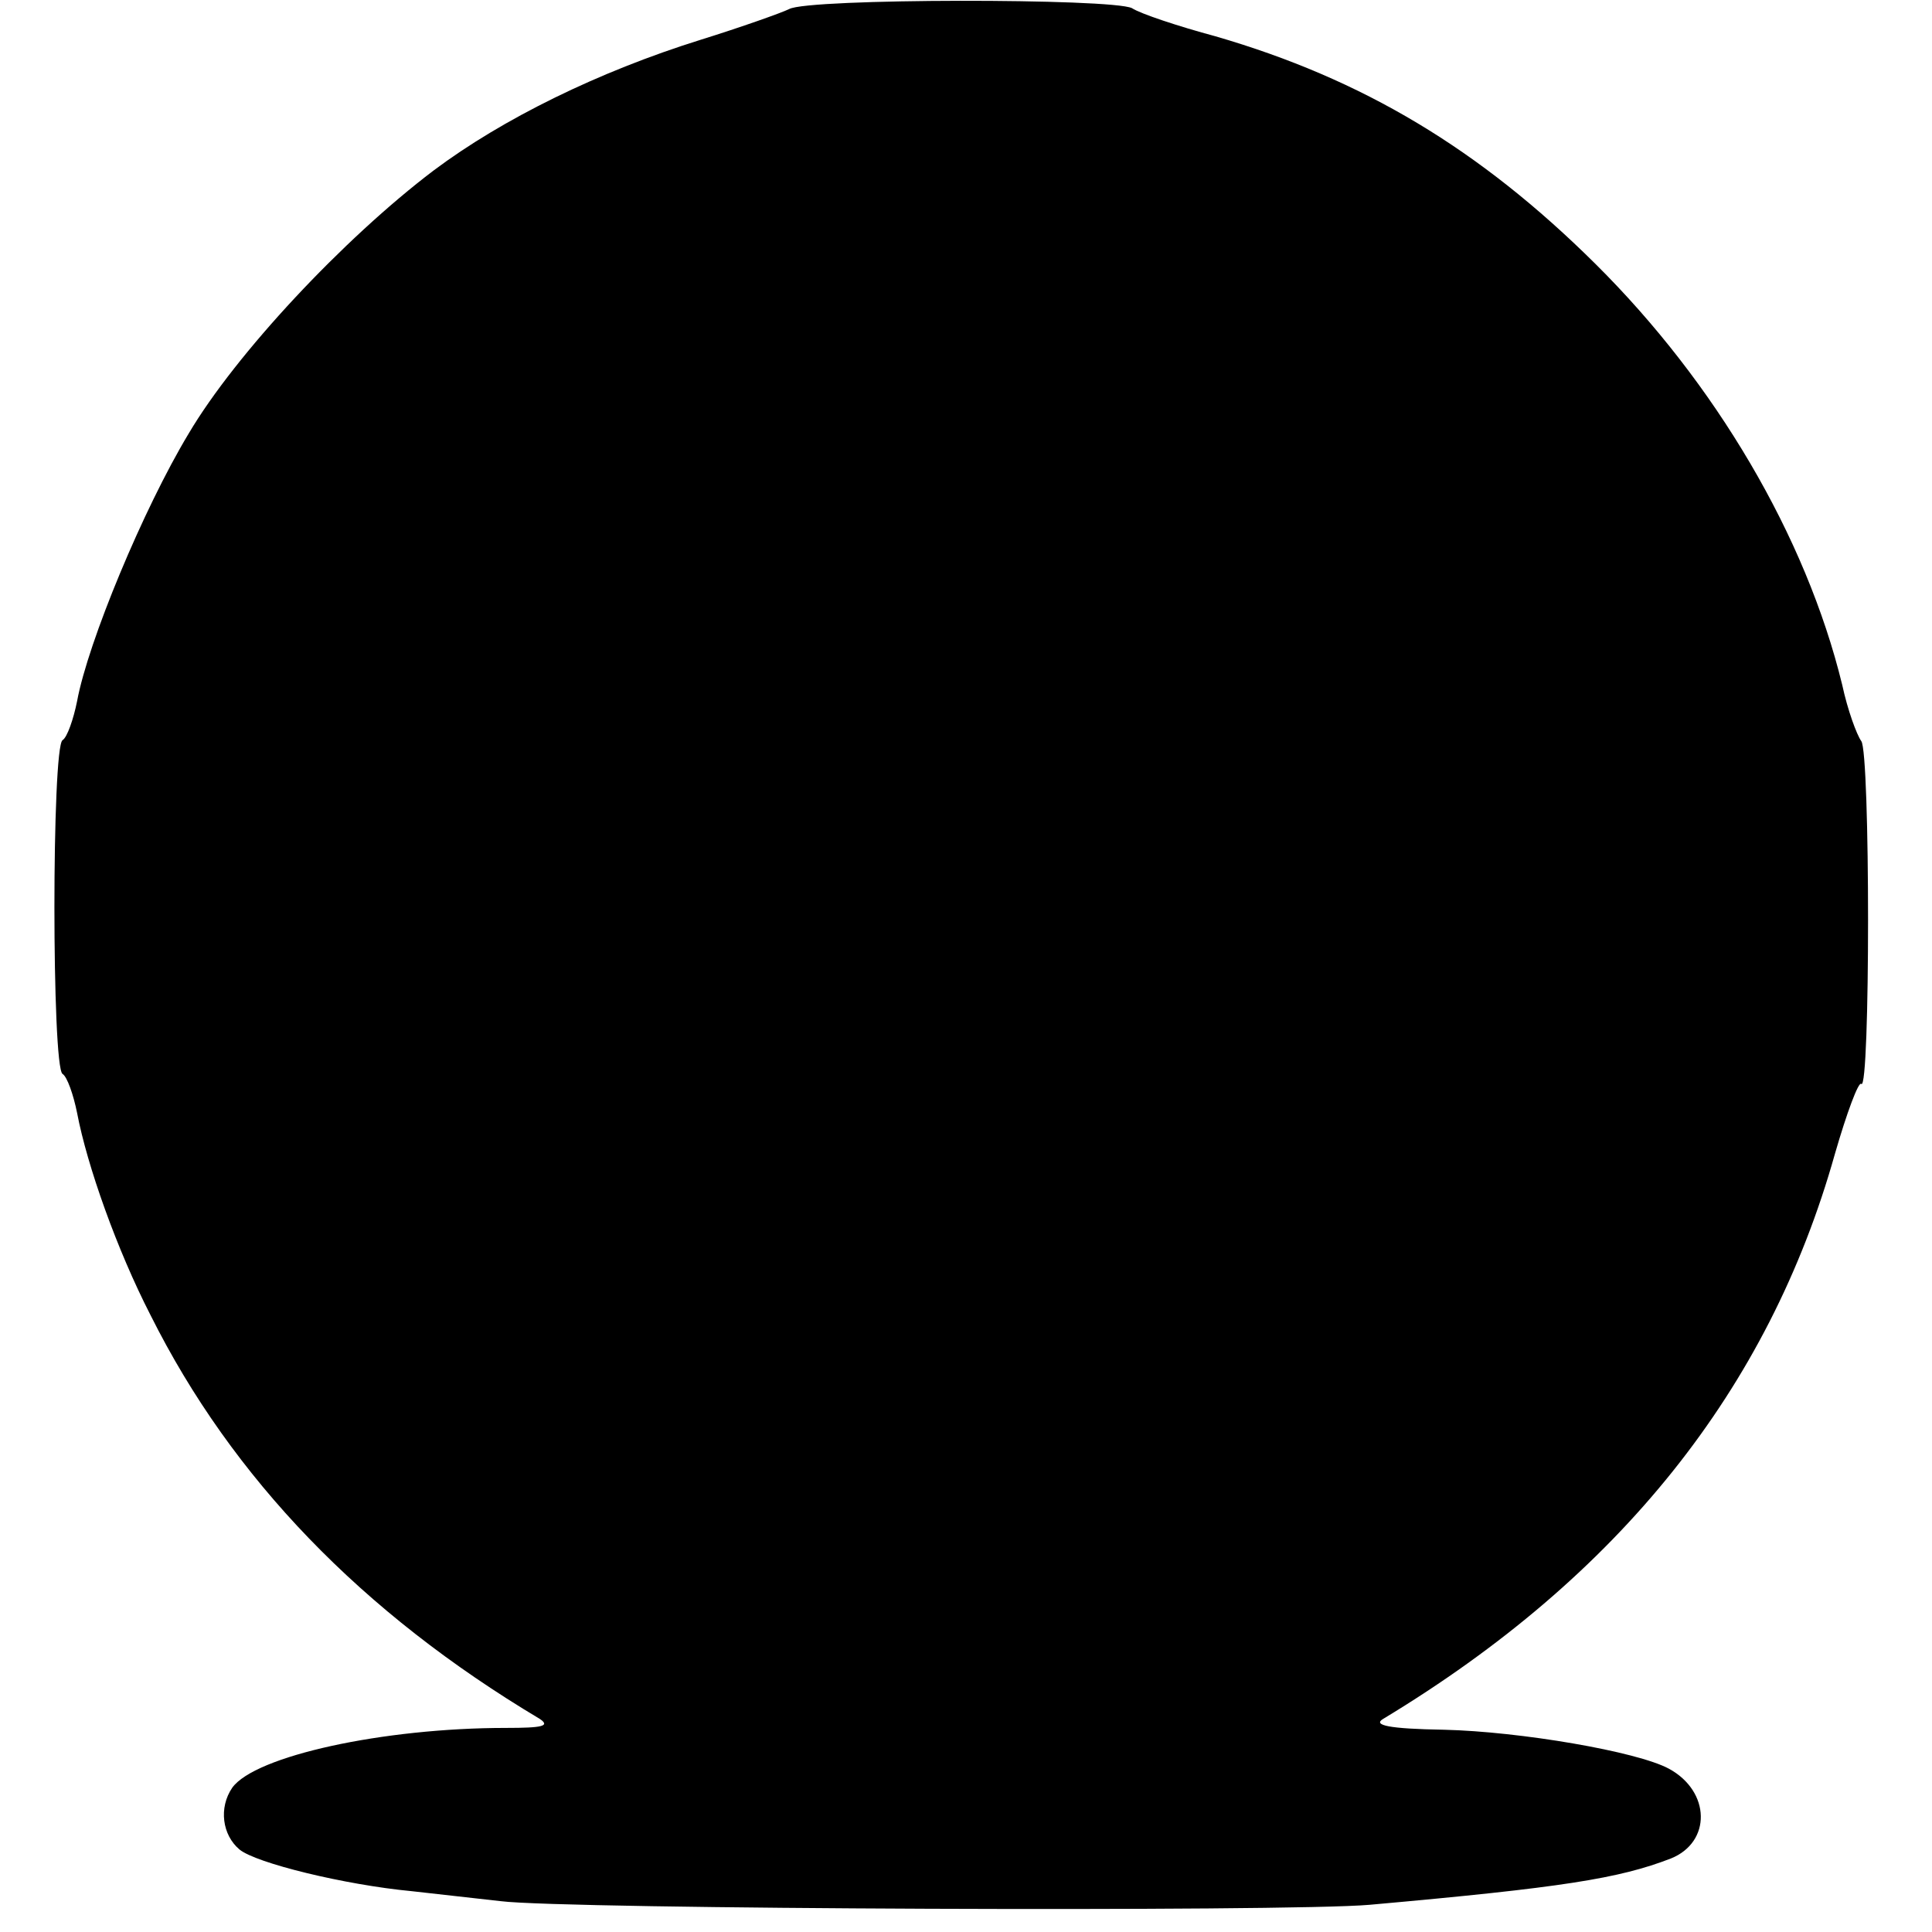 <?xml version="1.0" standalone="no"?>
<!DOCTYPE svg PUBLIC "-//W3C//DTD SVG 20010904//EN"
 "http://www.w3.org/TR/2001/REC-SVG-20010904/DTD/svg10.dtd">
<svg version="1.0" xmlns="http://www.w3.org/2000/svg"
 width="213pt" height="213pt" viewBox="0 0 213 213"
 preserveAspectRatio="xMidYMid meet">
<g transform="translate(0,213) scale(0.1,-0.1)"
fill="#000000" stroke="none">
<path d="M870 2120 c-8 -4 -53 -20 -98 -34 -112 -35 -218 -87 -294 -144 -99
-75 -218 -202 -270 -290 -50 -83 -111 -230 -123 -295 -4 -20 -11 -40 -16 -43
-12 -7 -12 -361 0 -368 5 -3 12 -23 16 -43 11 -58 44 -151 81 -223 90 -180
233 -328 429 -445 12 -8 3 -10 -37 -10 -136 0 -277 -31 -302 -66 -15 -22 -11
-52 8 -68 18 -15 116 -39 190 -46 36 -4 80 -9 98 -11 70 -9 868 -12 958 -4
213 19 275 29 332 51 45 18 44 74 -2 99 -35 19 -164 41 -248 43 -61 1 -79 5
-67 12 260 157 425 363 498 623 13 45 26 80 29 77 10 -10 10 366 0 378 -5 7
-15 34 -21 62 -40 164 -140 333 -272 464 -128 127 -257 204 -419 251 -41 11
-83 25 -92 31 -22 11 -357 11 -378 -1z"/>
</g>
</svg>

